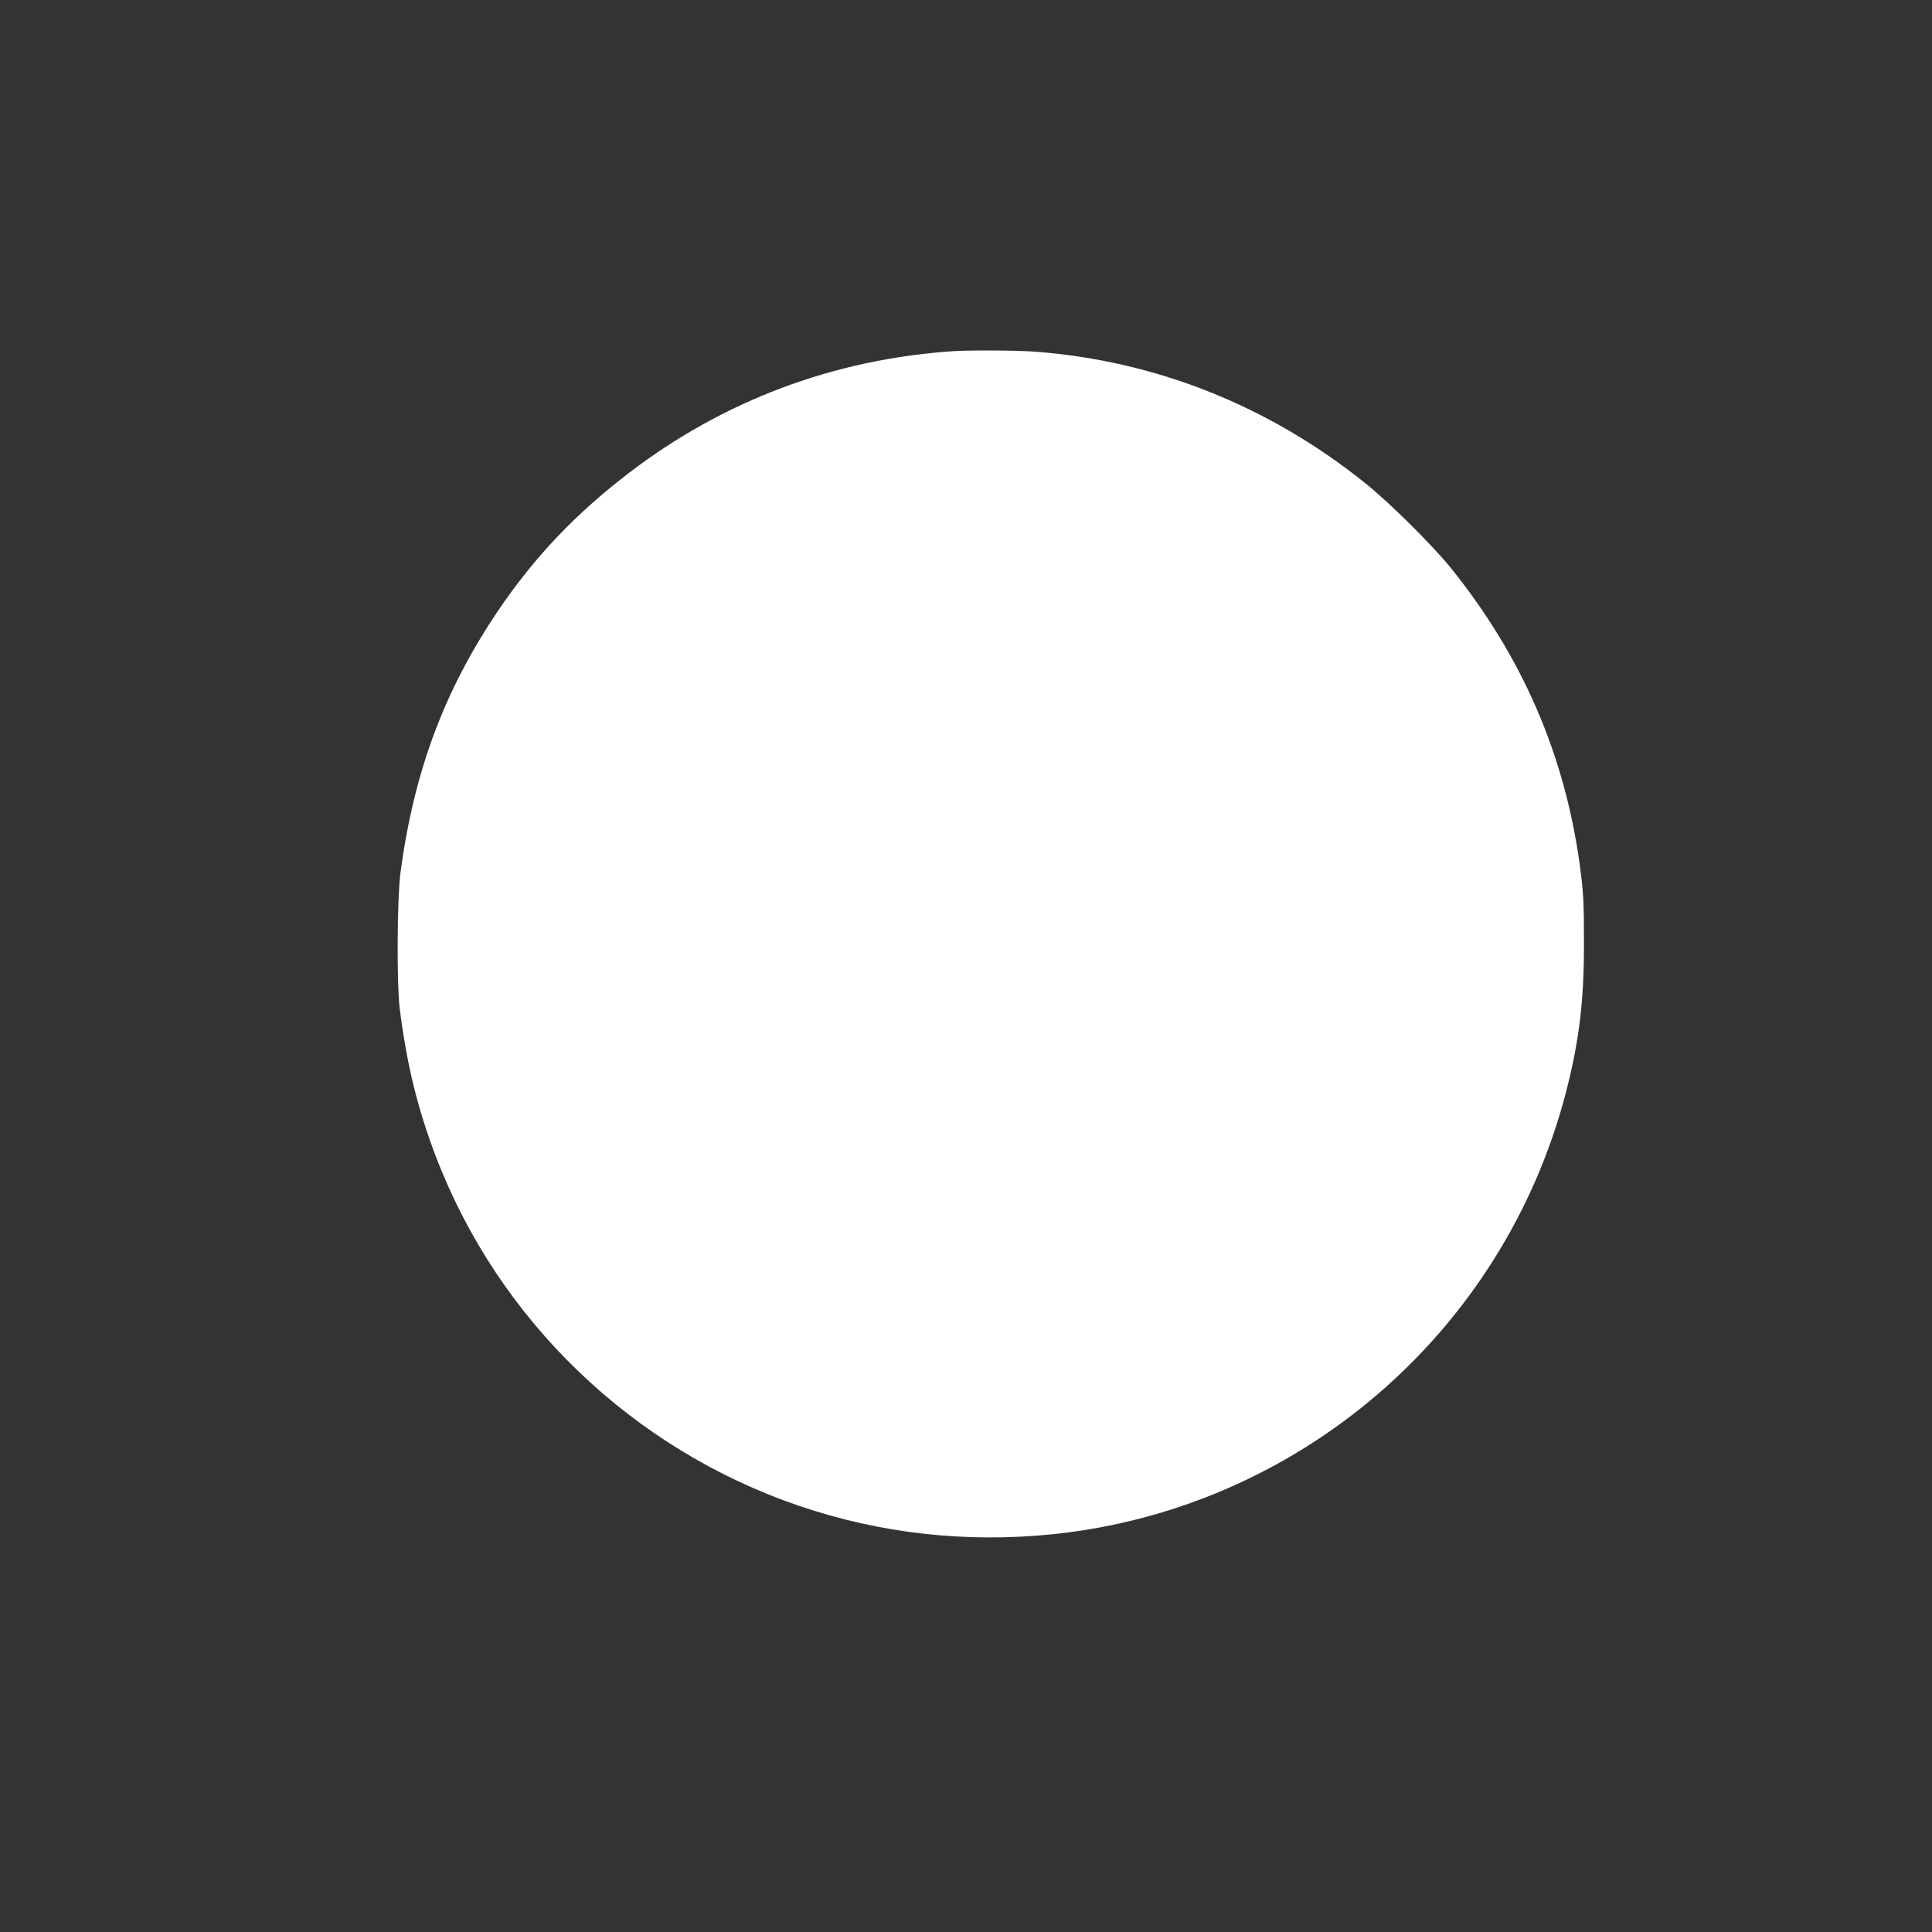 <?xml version="1.0" standalone="no"?>
<!DOCTYPE svg PUBLIC "-//W3C//DTD SVG 20010904//EN"
 "http://www.w3.org/TR/2001/REC-SVG-20010904/DTD/svg10.dtd">
<svg version="1.0" xmlns="http://www.w3.org/2000/svg"
 width="1280pt" height="1280pt" viewBox="0 0 1280 1280"
 preserveAspectRatio="xMidYMid meet">
<rect x="0" y="0" width="1280" height="1280" fill="#333333" stroke="none"/>
<g transform="translate(0,1280) scale(0.1,-0.1)"
fill="#ffffff" stroke="none">
<path d="M6310 10473 c-788 -54 -1516 -327 -2140 -804 -354 -270 -627 -557
-868 -912 -359 -531 -560 -1069 -649 -1742 -22 -167 -25 -734 -5 -895 47 -372
117 -660 239 -980 414 -1086 1301 -1940 2408 -2317 539 -183 1102 -246 1676
-188 1630 167 2989 1335 3403 2925 86 331 120 599 120 970 1 287 -3 360 -29
550 -101 724 -379 1365 -843 1945 -127 159 -414 444 -582 578 -637 510 -1382
806 -2180 867 -123 9 -438 11 -550 3z"/>
</g>
</svg>
